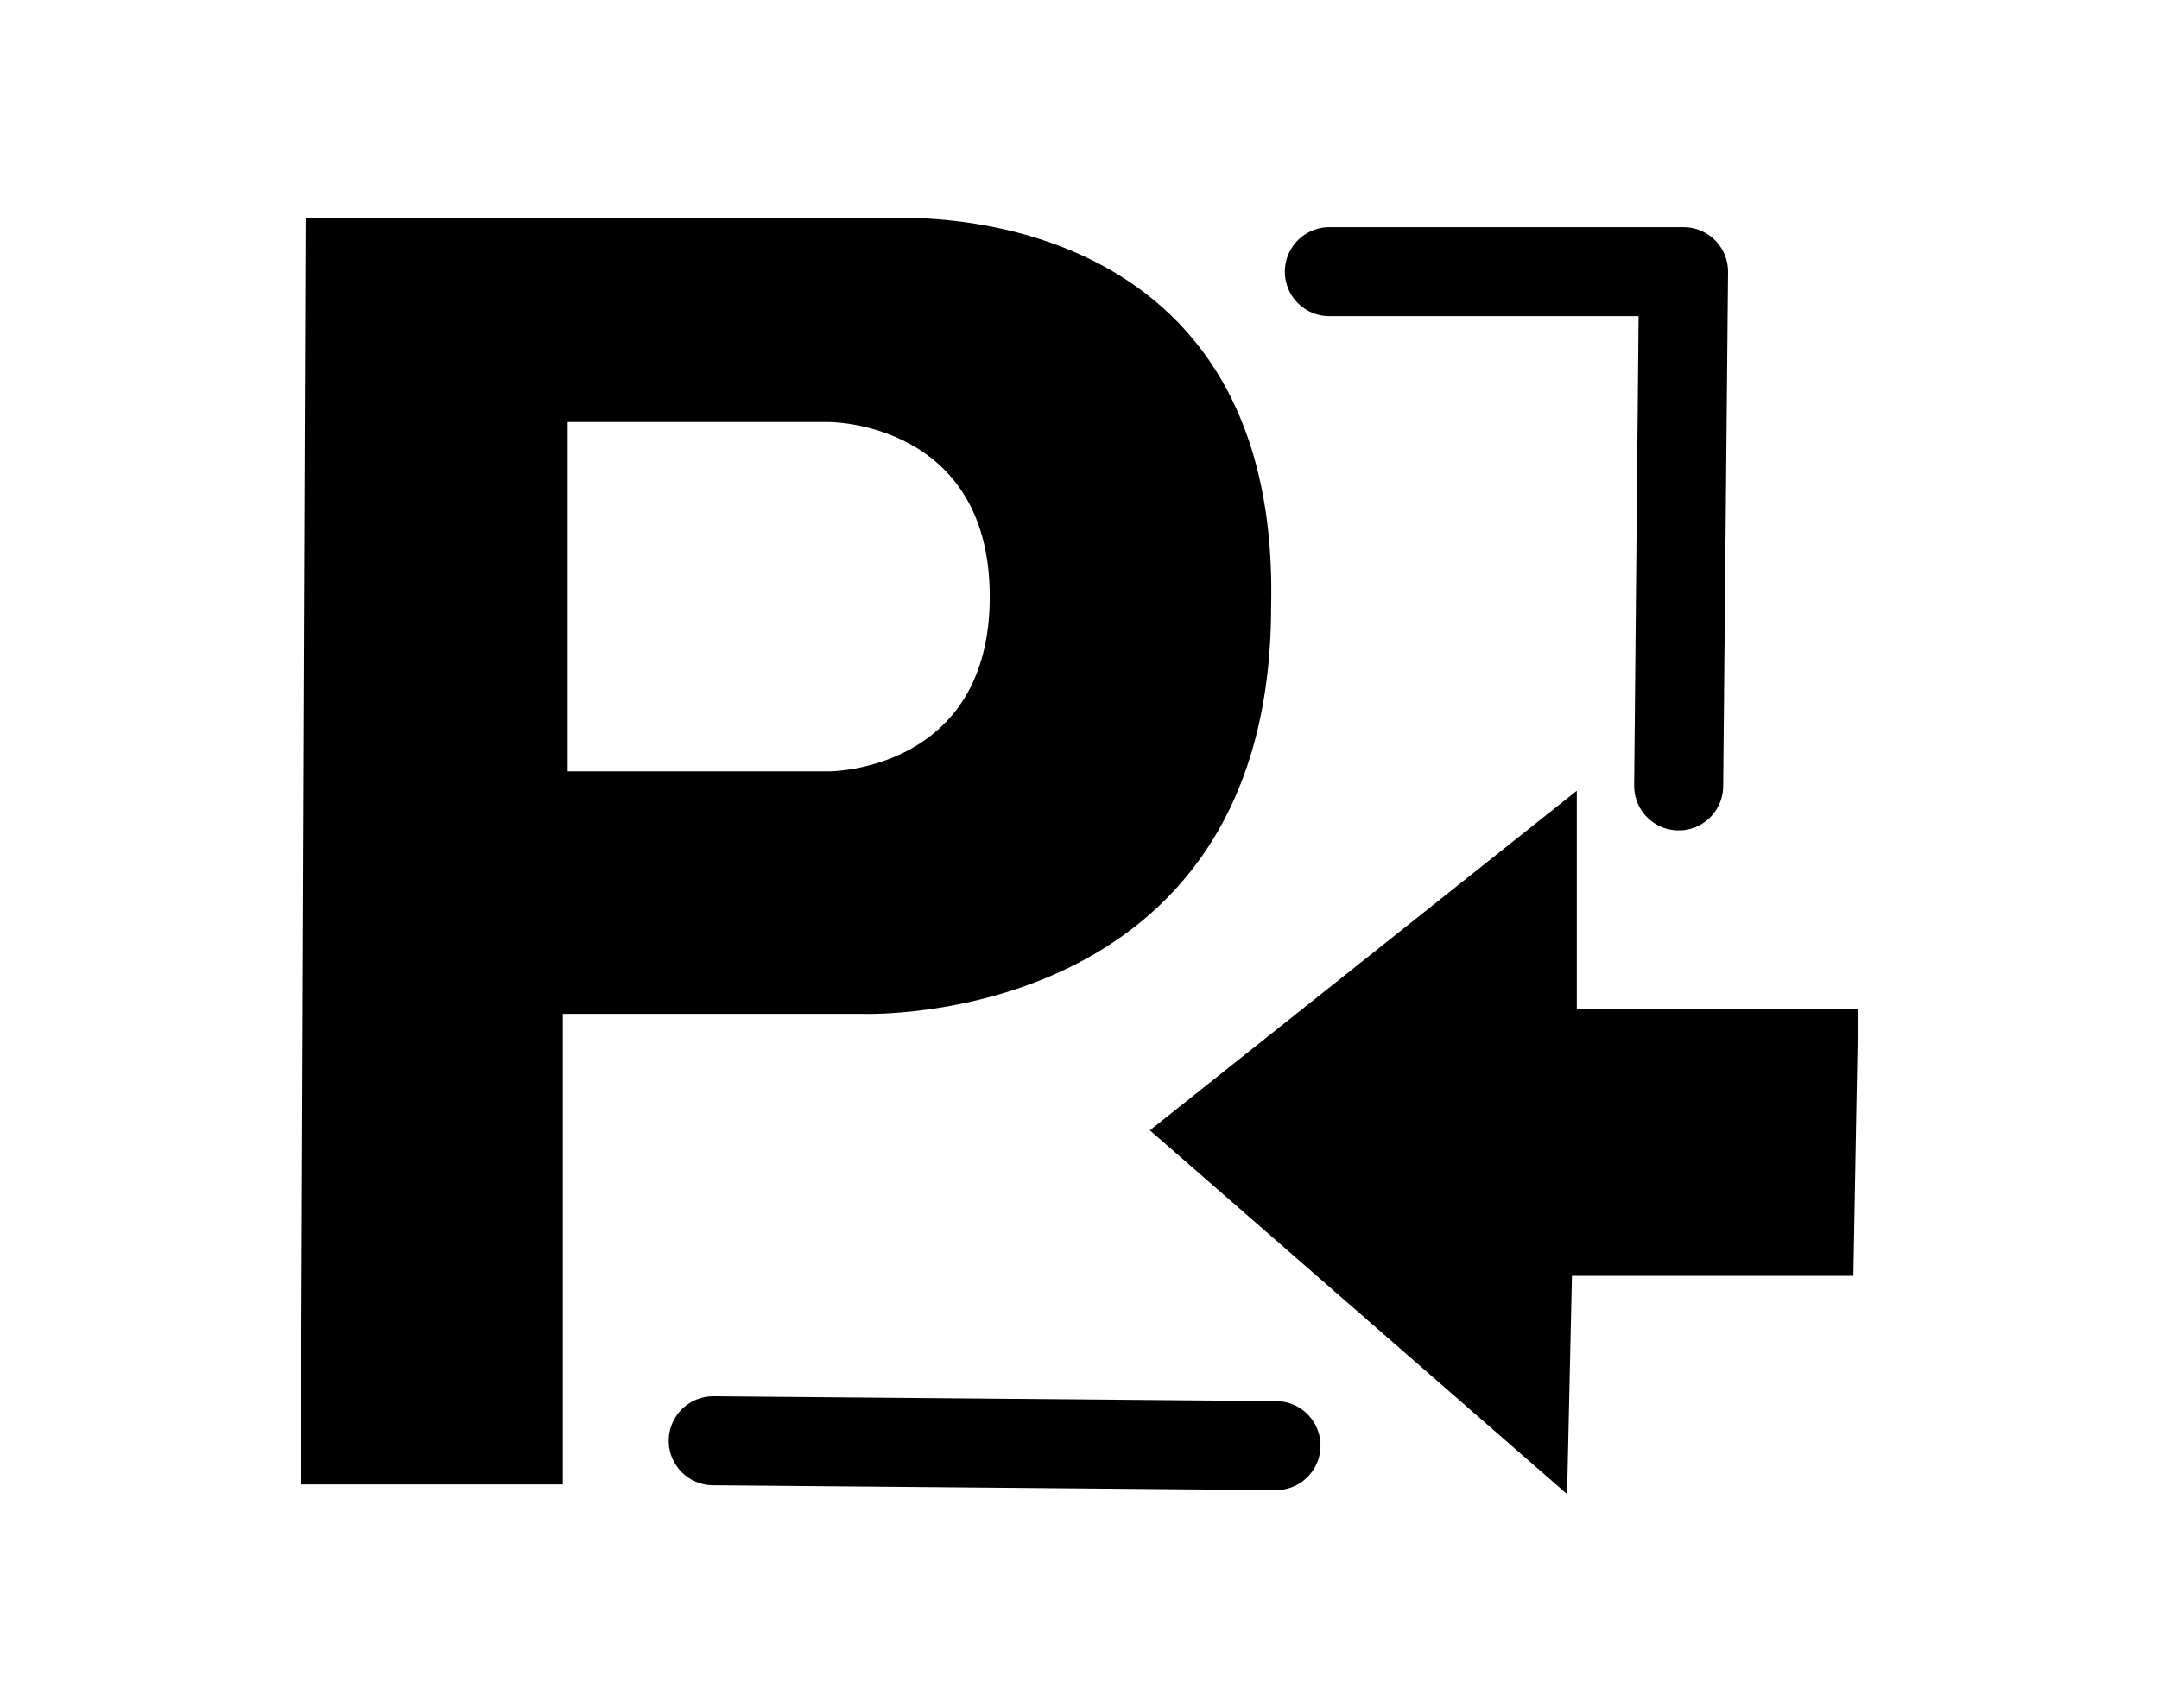 <?xml version="1.0" encoding="utf-8"?>
<!-- Generator: Adobe Illustrator 26.5.0, SVG Export Plug-In . SVG Version: 6.00 Build 0)  -->
<svg version="1.1" id="Layer_1" xmlns="http://www.w3.org/2000/svg" xmlns:xlink="http://www.w3.org/1999/xlink" x="0px" y="0px"
	 viewBox="0 0 44.5 35.2" style="enable-background:new 0 0 44.5 35.2;" xml:space="preserve">
<style type="text/css">
	.st0{fill:none;stroke:#000000;stroke-width:1.835;stroke-linecap:round;stroke-linejoin:round;stroke-miterlimit:10;}
</style>
<g>
	<polygon points="32.4,26.3 38.2,26.3 38.3,20.8 32.5,20.8 32.5,16.3 23.7,23.3 32.3,30.8 	"/>
	<path d="M18.3,4.5l-12,0L6.2,30.6l5.4,0l0-9.7l6.2,0c0,0,8.4,0.3,8.4-8.4C26.4,3.9,18.3,4.5,18.3,4.5z M17.1,15.9l-5.4,0l0-7.2
		l5.4,0c0,0,3.3,0,3.3,3.6C20.4,15.9,17.1,15.9,17.1,15.9z"/>
	<polyline class="st0" points="27.4,5.6 34.7,5.6 34.6,16.2 	"/>
	<line class="st0" x1="14.7" y1="29.7" x2="26.3" y2="29.8"/>
</g>
</svg>
